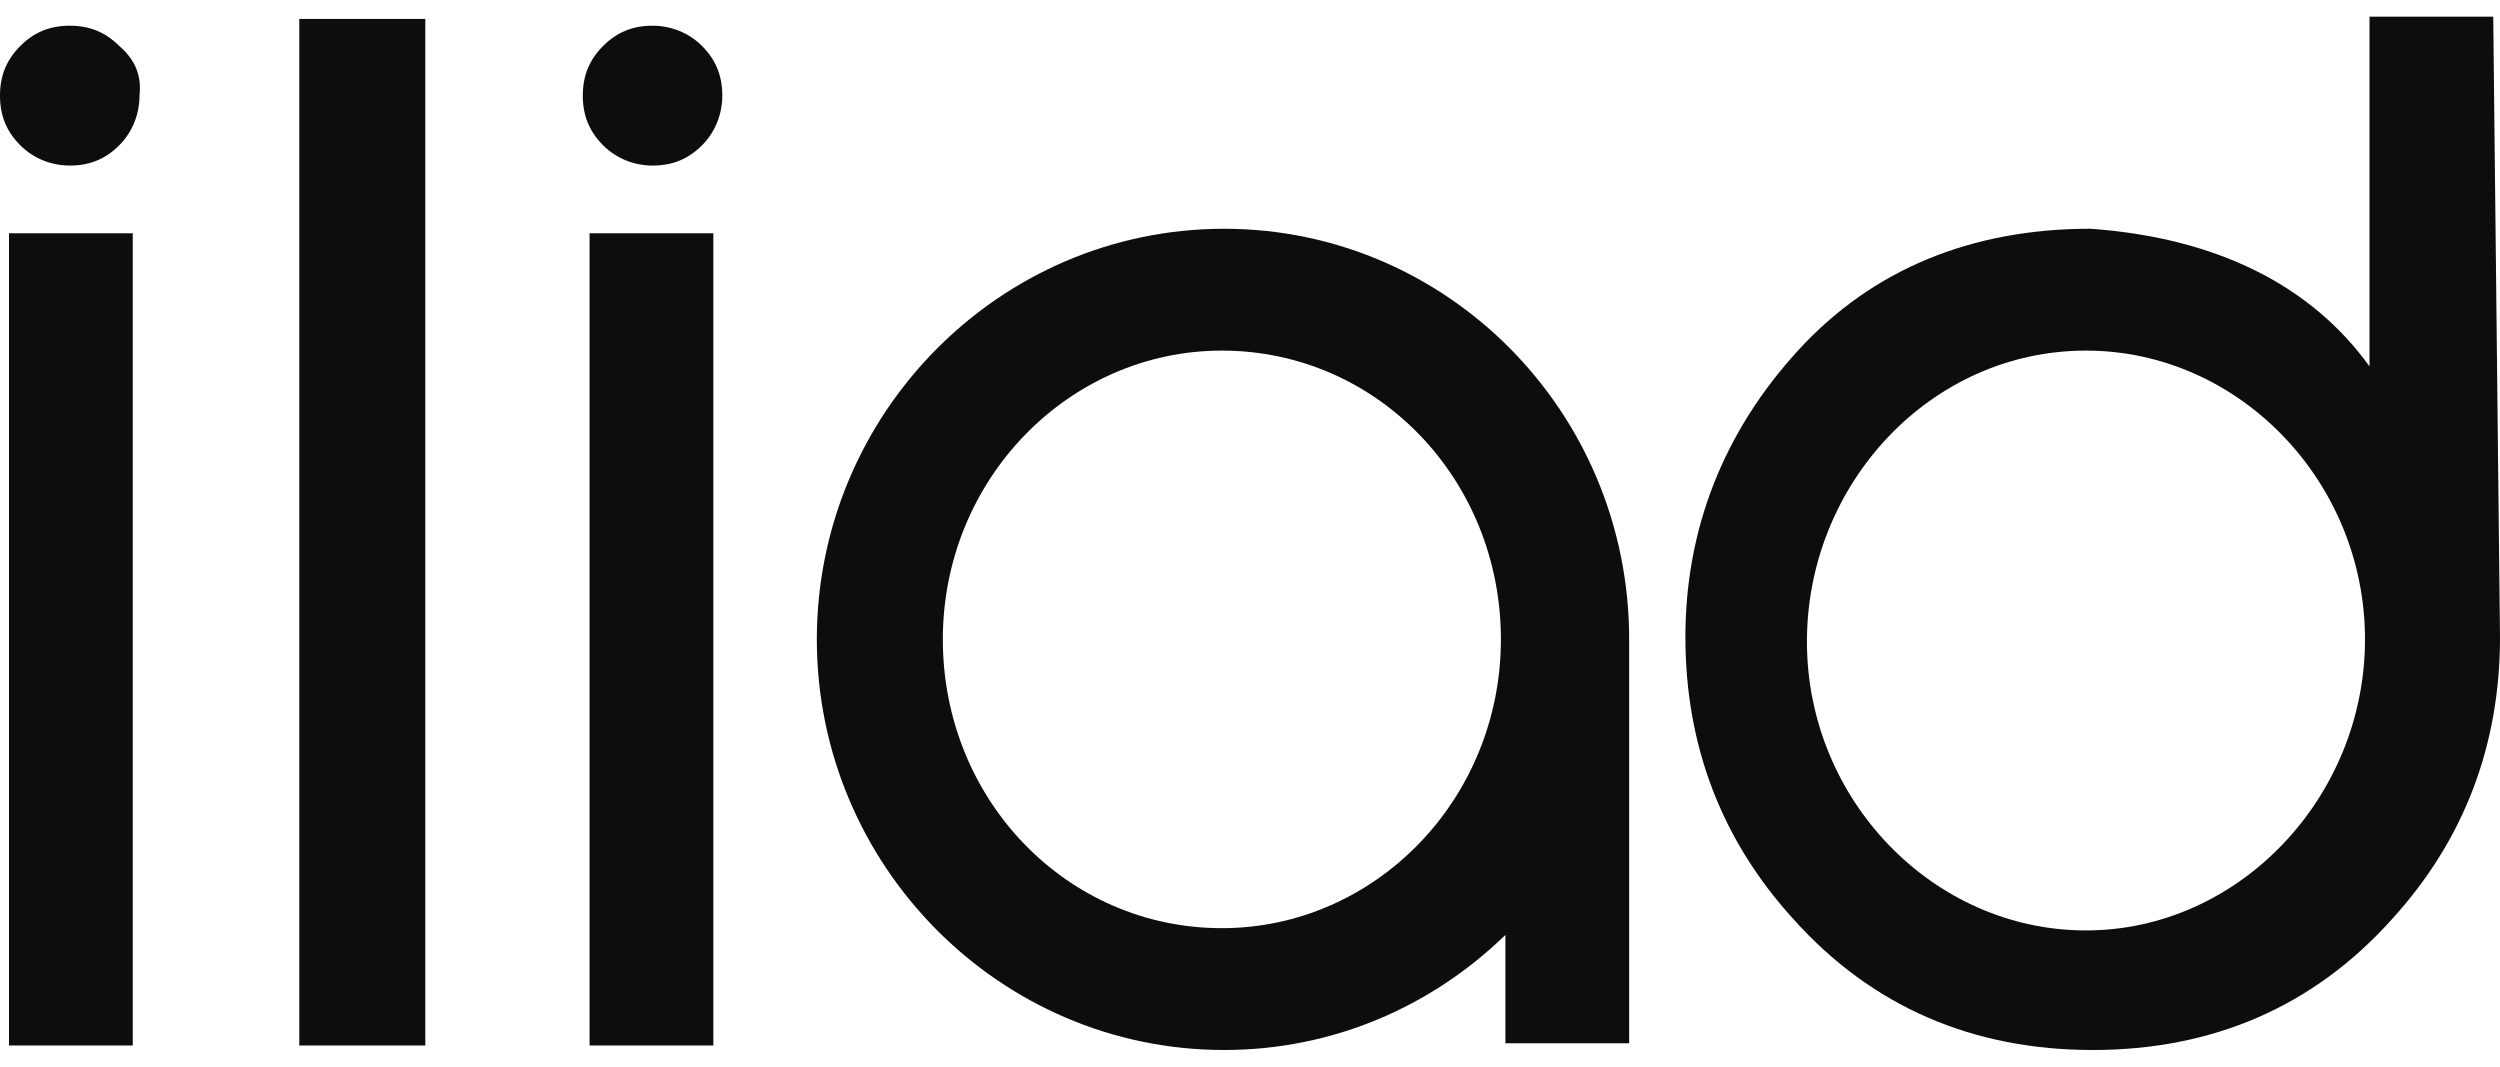 <svg width="75" height="32" viewBox="0 0 75 32" fill="none" xmlns="http://www.w3.org/2000/svg">
<g clip-path="url(#clip0_1_7696)">
<path d="M0.27 6.998H3.983V31.365H0.27V6.998Z" fill="#0D0D0F"/>
<path d="M17.687 6.998H21.4V31.365H17.687V6.998Z" fill="#0D0D0F"/>
<path d="M8.979 0.568H12.759V31.365H8.979V0.568Z" fill="#0D0D0F"/>
<path d="M74.797 0.5H71.085V10.991C69.329 8.555 66.494 7.133 62.714 6.862C59.136 6.862 56.166 8.081 53.938 10.518C51.71 12.954 50.562 15.865 50.562 19.113C50.562 22.362 51.643 25.205 53.803 27.574C56.166 30.214 59.203 31.5 62.781 31.5C66.359 31.5 69.397 30.214 71.76 27.574C73.92 25.205 75 22.362 75 19.113L74.797 0.5ZM62.579 27.913C57.988 27.913 54.208 23.987 54.208 19.249C54.208 14.511 57.921 10.518 62.579 10.518C67.169 10.518 70.95 14.443 70.95 19.181C70.95 23.919 67.169 27.913 62.579 27.913Z" fill="#0D0D0F"/>
<path d="M3.578 1.38C3.173 0.974 2.7 0.771 2.093 0.771C1.485 0.771 1.013 0.974 0.608 1.38C0.203 1.786 0 2.26 0 2.869C0 3.478 0.203 3.952 0.608 4.358C1.013 4.764 1.553 4.967 2.093 4.967C2.7 4.967 3.173 4.764 3.578 4.358C3.983 3.952 4.185 3.41 4.185 2.869C4.253 2.26 4.05 1.786 3.578 1.38Z" fill="#0D0D0F"/>
<path d="M21.062 1.38C20.657 0.974 20.117 0.771 19.577 0.771C18.969 0.771 18.497 0.974 18.092 1.38C17.687 1.786 17.484 2.26 17.484 2.869C17.484 3.478 17.687 3.952 18.092 4.358C18.497 4.764 19.037 4.967 19.577 4.967C20.184 4.967 20.657 4.764 21.062 4.358C21.467 3.952 21.669 3.41 21.669 2.869C21.669 2.26 21.467 1.786 21.062 1.38Z" fill="#0D0D0F"/>
<path d="M36.724 6.863C29.973 6.863 24.505 12.413 24.505 19.181C24.505 25.95 29.973 31.5 36.724 31.5C39.964 31.5 42.934 30.214 45.162 28.048V31.297H48.875V19.723C48.875 19.52 48.875 19.384 48.875 19.181C48.875 12.345 43.407 6.863 36.724 6.863ZM36.656 27.845C31.998 27.845 28.285 23.987 28.285 19.181C28.285 14.376 32.066 10.518 36.656 10.518C41.314 10.518 45.027 14.376 45.027 19.181C45.027 23.987 41.247 27.845 36.656 27.845Z" fill="#0D0D0F"/>
</g>
<defs>
<clipPath id="clip0_1_7696">
<rect width="75" height="31" fill="#0D0D0F" transform="translate(0 0.5)"/>
</clipPath>
</defs>
</svg>
